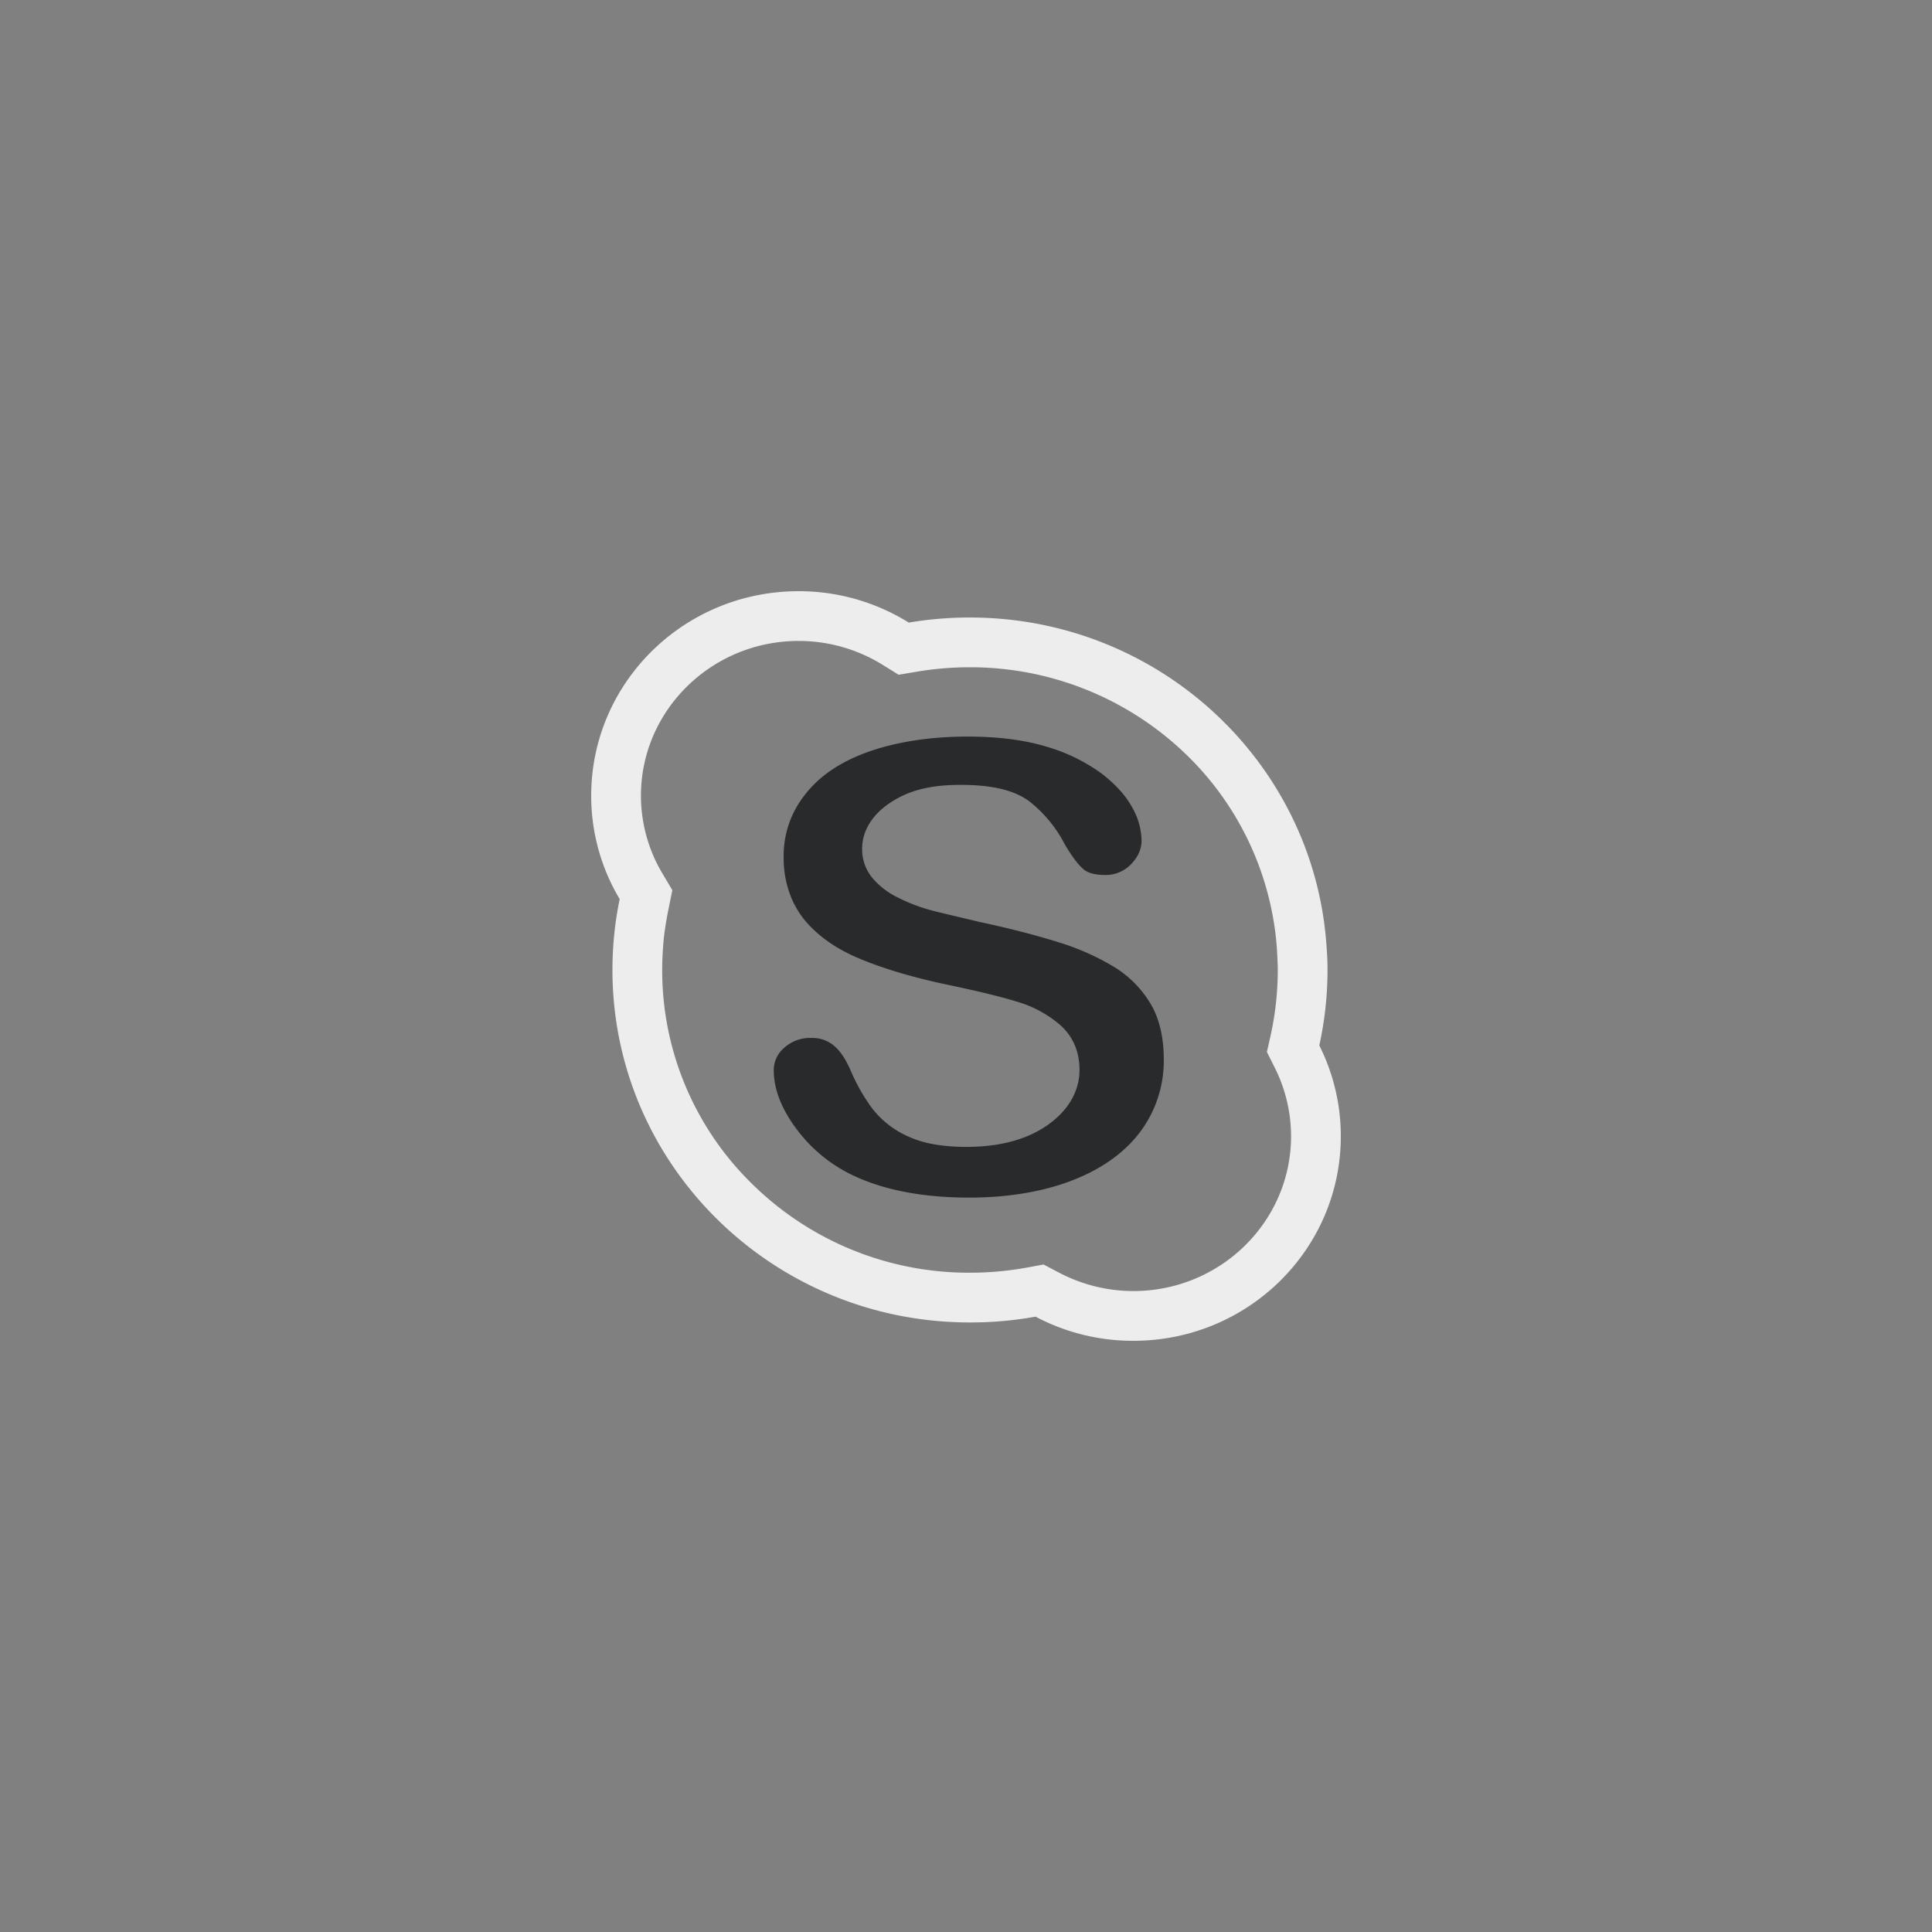 <svg id="Layer_1" data-name="Layer 1" xmlns="http://www.w3.org/2000/svg" viewBox="0 0 800 800"><rect x="0" y="0" width="800" height="800" fill="#808080" stroke="none"/><defs><style>.cls-1{fill:none;}.cls-2{fill:#ededed;}.cls-3{fill:#292a2b;}</style></defs><rect class="cls-1" width="800" height="800"/><path class="cls-2" d="M330.7,265.4a66,66,0,0,1,34.8,9.9l6.6,4.1,7.7-1.3a132.7,132.7,0,0,1,21.8-1.8,128.5,128.5,0,0,1,87,33.7,124.2,124.2,0,0,1,40.1,82.2c.2,3.5.4,6.6.4,9.4a126.7,126.7,0,0,1-2.9,26.9l-1.6,7.1,3.3,6.6a63.3,63.3,0,0,1,6.7,28.3c0,35.4-29.3,64.1-65.3,64.1a66.1,66.1,0,0,1-30.9-7.7l-6.3-3.3-7,1.3a131.7,131.7,0,0,1-23.5,2.1,127.8,127.8,0,0,1-90.2-36.8,123.6,123.6,0,0,1-37.2-88.6c0-3.6.2-7.5.5-11.3s1.2-9.4,2.1-13.8l1.6-7.9-4.1-6.9a63,63,0,0,1-8.9-32.2c0-35.4,29.3-64.1,65.3-64.1m0-20.6c-47.5,0-85.9,37.9-85.9,84.7a83.3,83.3,0,0,0,11.8,42.8,141.9,141.9,0,0,0-2.4,16.1q-.6,6.6-.6,13.2c0,80.7,66.3,146,148,146a152,152,0,0,0,27.2-2.4,86.1,86.1,0,0,0,40.5,10c47.5,0,85.9-37.9,85.9-84.7a83.6,83.6,0,0,0-8.9-37.6,146.4,146.4,0,0,0,3.4-31.3c0-3.7-.2-7.3-.5-11-5.7-75.4-69.6-134.9-147.6-134.9a151.6,151.6,0,0,0-25.3,2.1,86.1,86.1,0,0,0-45.6-13Z"/><path class="cls-3" d="M401.3,495.9c-20.3,0-37.2-3.5-50.3-10.3a62.6,62.6,0,0,1-22.2-19.5c-5.6-7.9-8.4-15.6-8.4-22.9a12,12,0,0,1,4.3-9.3,15.8,15.8,0,0,1,11.3-4.1,13.7,13.7,0,0,1,9.2,3.1c2.7,2.2,5,5.7,7,10.3a77.6,77.6,0,0,0,9.2,16.1,38.8,38.8,0,0,0,14.7,11.3c6.2,2.9,14.3,4.3,24.1,4.3,13.4,0,24.6-2.9,33.1-8.7S447,452.4,447,443c0-7.4-2.6-13.6-7.7-18.3a47.7,47.7,0,0,0-18.1-9.9c-7.1-2.2-16.4-4.4-27.7-6.8-15-3.1-27.7-6.9-37.7-11.1s-17.5-9.6-23.1-16.5a41,41,0,0,1-4.3-7,42.5,42.5,0,0,1-3.9-18.5,40.3,40.3,0,0,1,8.8-25.8c5.9-7.7,14.6-13.6,26-17.7s25.6-6.4,41.4-6.4c12.5,0,23.6,1.4,32.7,4.2a73.3,73.3,0,0,1,22.6,11c5.9,4.5,10.2,9.3,12.8,14.1a28.6,28.6,0,0,1,3.9,13.7c0,3.7-1.5,6.9-4.4,9.9a14.4,14.4,0,0,1-10.9,4.4c-2.7,0-6.5-.4-8.8-2.4s-4.8-5.4-7.6-10.1a54.4,54.4,0,0,0-14.8-18c-6.2-4.6-15.4-6.8-28.4-6.8s-21.5,2.4-28.9,7.2S357,343.8,357,351.3a18.5,18.5,0,0,0,4.3,12.3,32.1,32.1,0,0,0,10.8,8.2,71.1,71.1,0,0,0,13,5l2.6.7,18.1,4.3c12.2,2.6,23,5.4,32.3,8.3A102.5,102.5,0,0,1,462,400.8a44.7,44.7,0,0,1,14.7,15.3c3.5,6.1,5.2,13.8,5.2,22.7a49.1,49.1,0,0,1-9.2,29.1c-6.2,8.6-15.4,15.5-27.5,20.4S418.2,495.9,401.3,495.9Z"/></svg>